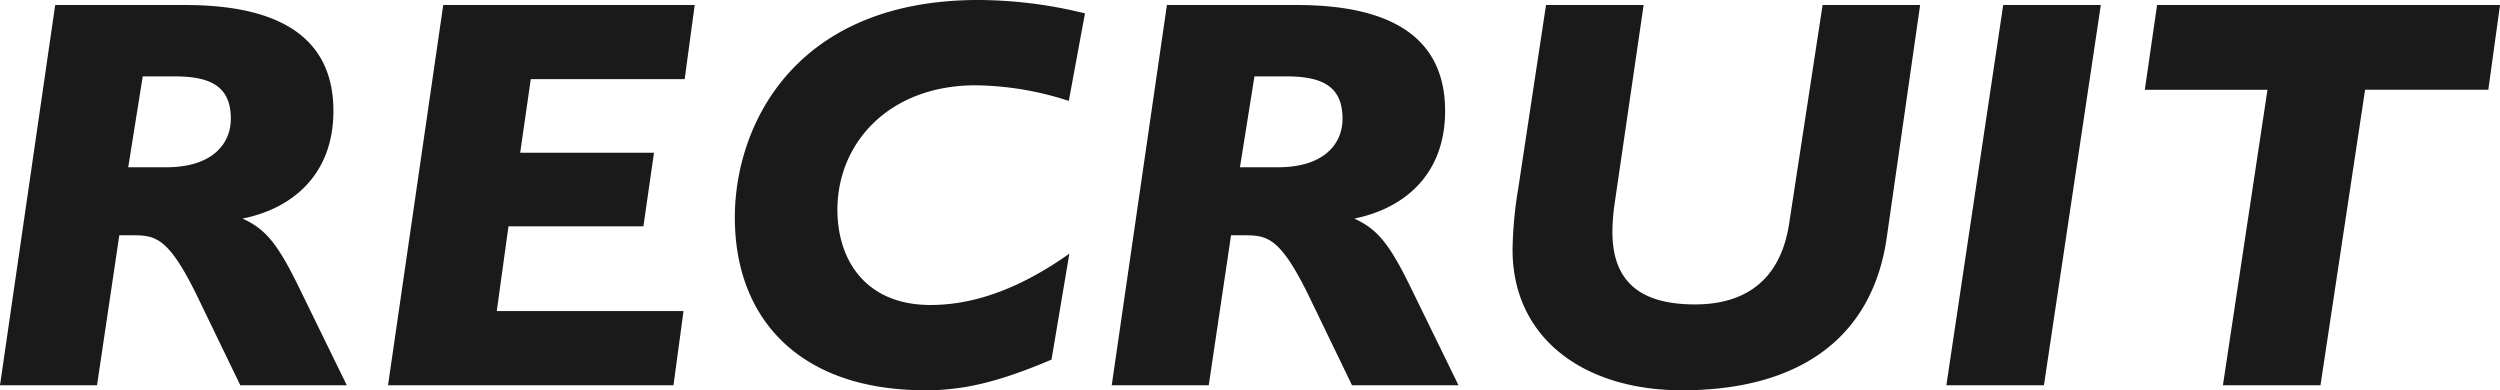 <svg xmlns="http://www.w3.org/2000/svg" width="536" height="83.675" viewBox="0 0 536 83.675"><path d="M20.141-146.107,8.307-64.584h20.8l4.781-32.155H36.4c5.26,0,8.009.12,14.7,14.105l8.726,18.05H82.658L72.5-85.383c-4.781-9.8-7.292-12.671-12.193-14.942,10.28-2.032,19.484-9.085,19.484-23.07,0-14.583-9.921-22.712-31.8-22.712Zm25.581,15.3c7.77,0,12.073,2.152,12.073,9.085,0,5.26-3.825,10.4-13.866,10.4H35.8l3.108-19.484Zm57.616-15.3L91.5-64.584h61.2l2.152-15.9H114.814l2.51-18.169h28.928l2.271-15.779H119.834l2.271-15.779H155.1l2.152-15.9Zm114.755-1.076c-39.447,0-52.237,26.9-52.237,46.619,0,21.517,13.627,37.056,40.881,37.056,7.531,0,14.942-1.434,27.015-6.574l3.825-22.712c-9.8,6.933-19.724,11-29.765,11-13.866,0-19.963-9.563-19.963-20.441,0-14.225,11-26.657,29.645-26.657a66.219,66.219,0,0,1,19.963,3.347l3.467-18.767A96.12,96.12,0,0,0,218.093-147.183Zm40.4,1.076L246.662-64.584h20.8l4.781-32.155h2.51c5.26,0,8.009.12,14.7,14.105l8.726,18.05h22.831l-10.161-20.8c-4.781-9.8-7.292-12.671-12.193-14.942,10.28-2.032,19.484-9.085,19.484-23.07,0-14.583-9.921-22.712-31.8-22.712Zm25.581,15.3c7.77,0,12.073,2.152,12.073,9.085,0,5.26-3.825,10.4-13.866,10.4h-8.128l3.108-19.484Zm55.7-15.3L333.8-106.66a85.328,85.328,0,0,0-1.2,13.029c0,18.767,15.062,30.123,36.339,30.123,24.266,0,40.642-10.519,43.87-32.633l7.172-49.966H399.071L391.9-99.249c-1.673,11-8.248,17.333-20.2,17.333-11.6,0-17.691-4.781-17.691-15.54a43.563,43.563,0,0,1,.478-6.1l6.216-42.555Zm98.02,0L425.608-64.584h20.919l12.193-81.524Zm32.992,0-2.63,18.17h26.3L484.9-64.584h20.919l9.563-63.354H541.8l2.51-18.17Z" transform="translate(-8.307 147.183)" fill="#1a1a1a" style="mix-blend-mode:multiply;isolation:isolate"/></svg>